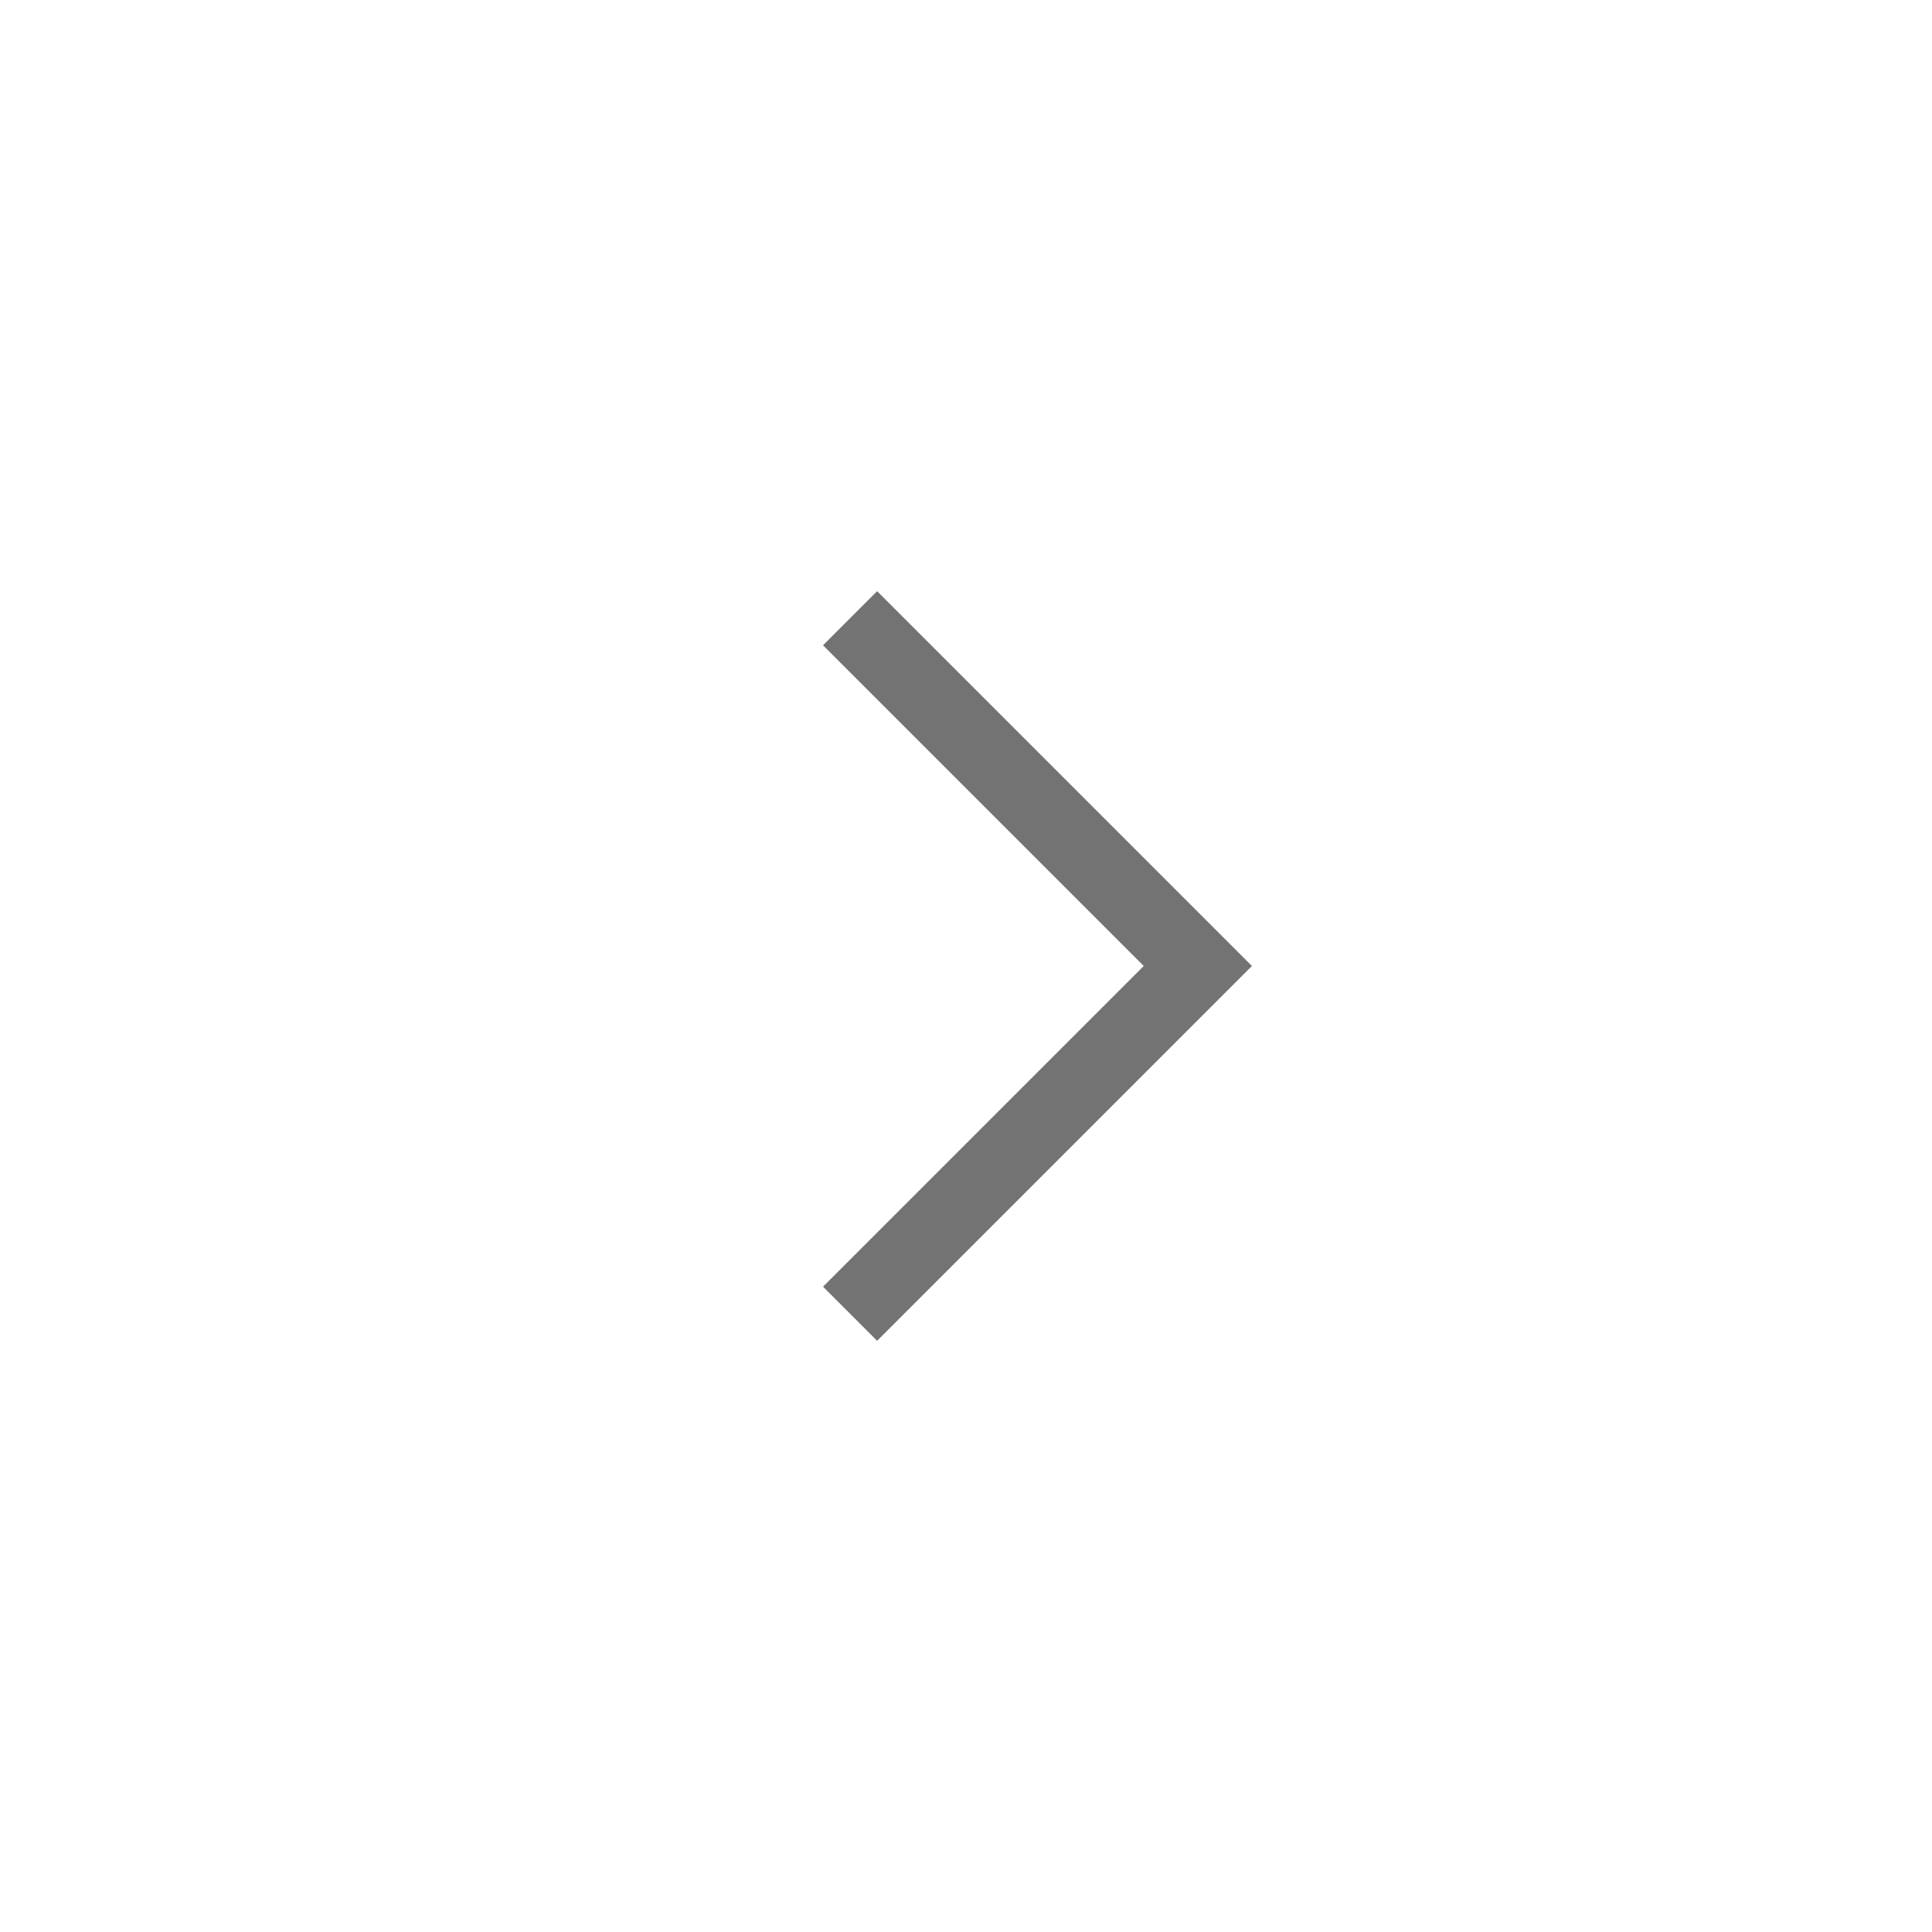 <svg
  xmlns="http://www.w3.org/2000/svg"
  width="16"
  height="16"
  viewBox="0 0 16 16"
  fill="none"
>
  <path
    d="M7.264 11.104L6.816 10.656L9.472 8L6.816 5.344L7.264 4.896L10.368 8L7.264 11.104Z"
    fill="#737373"
  />
</svg>
